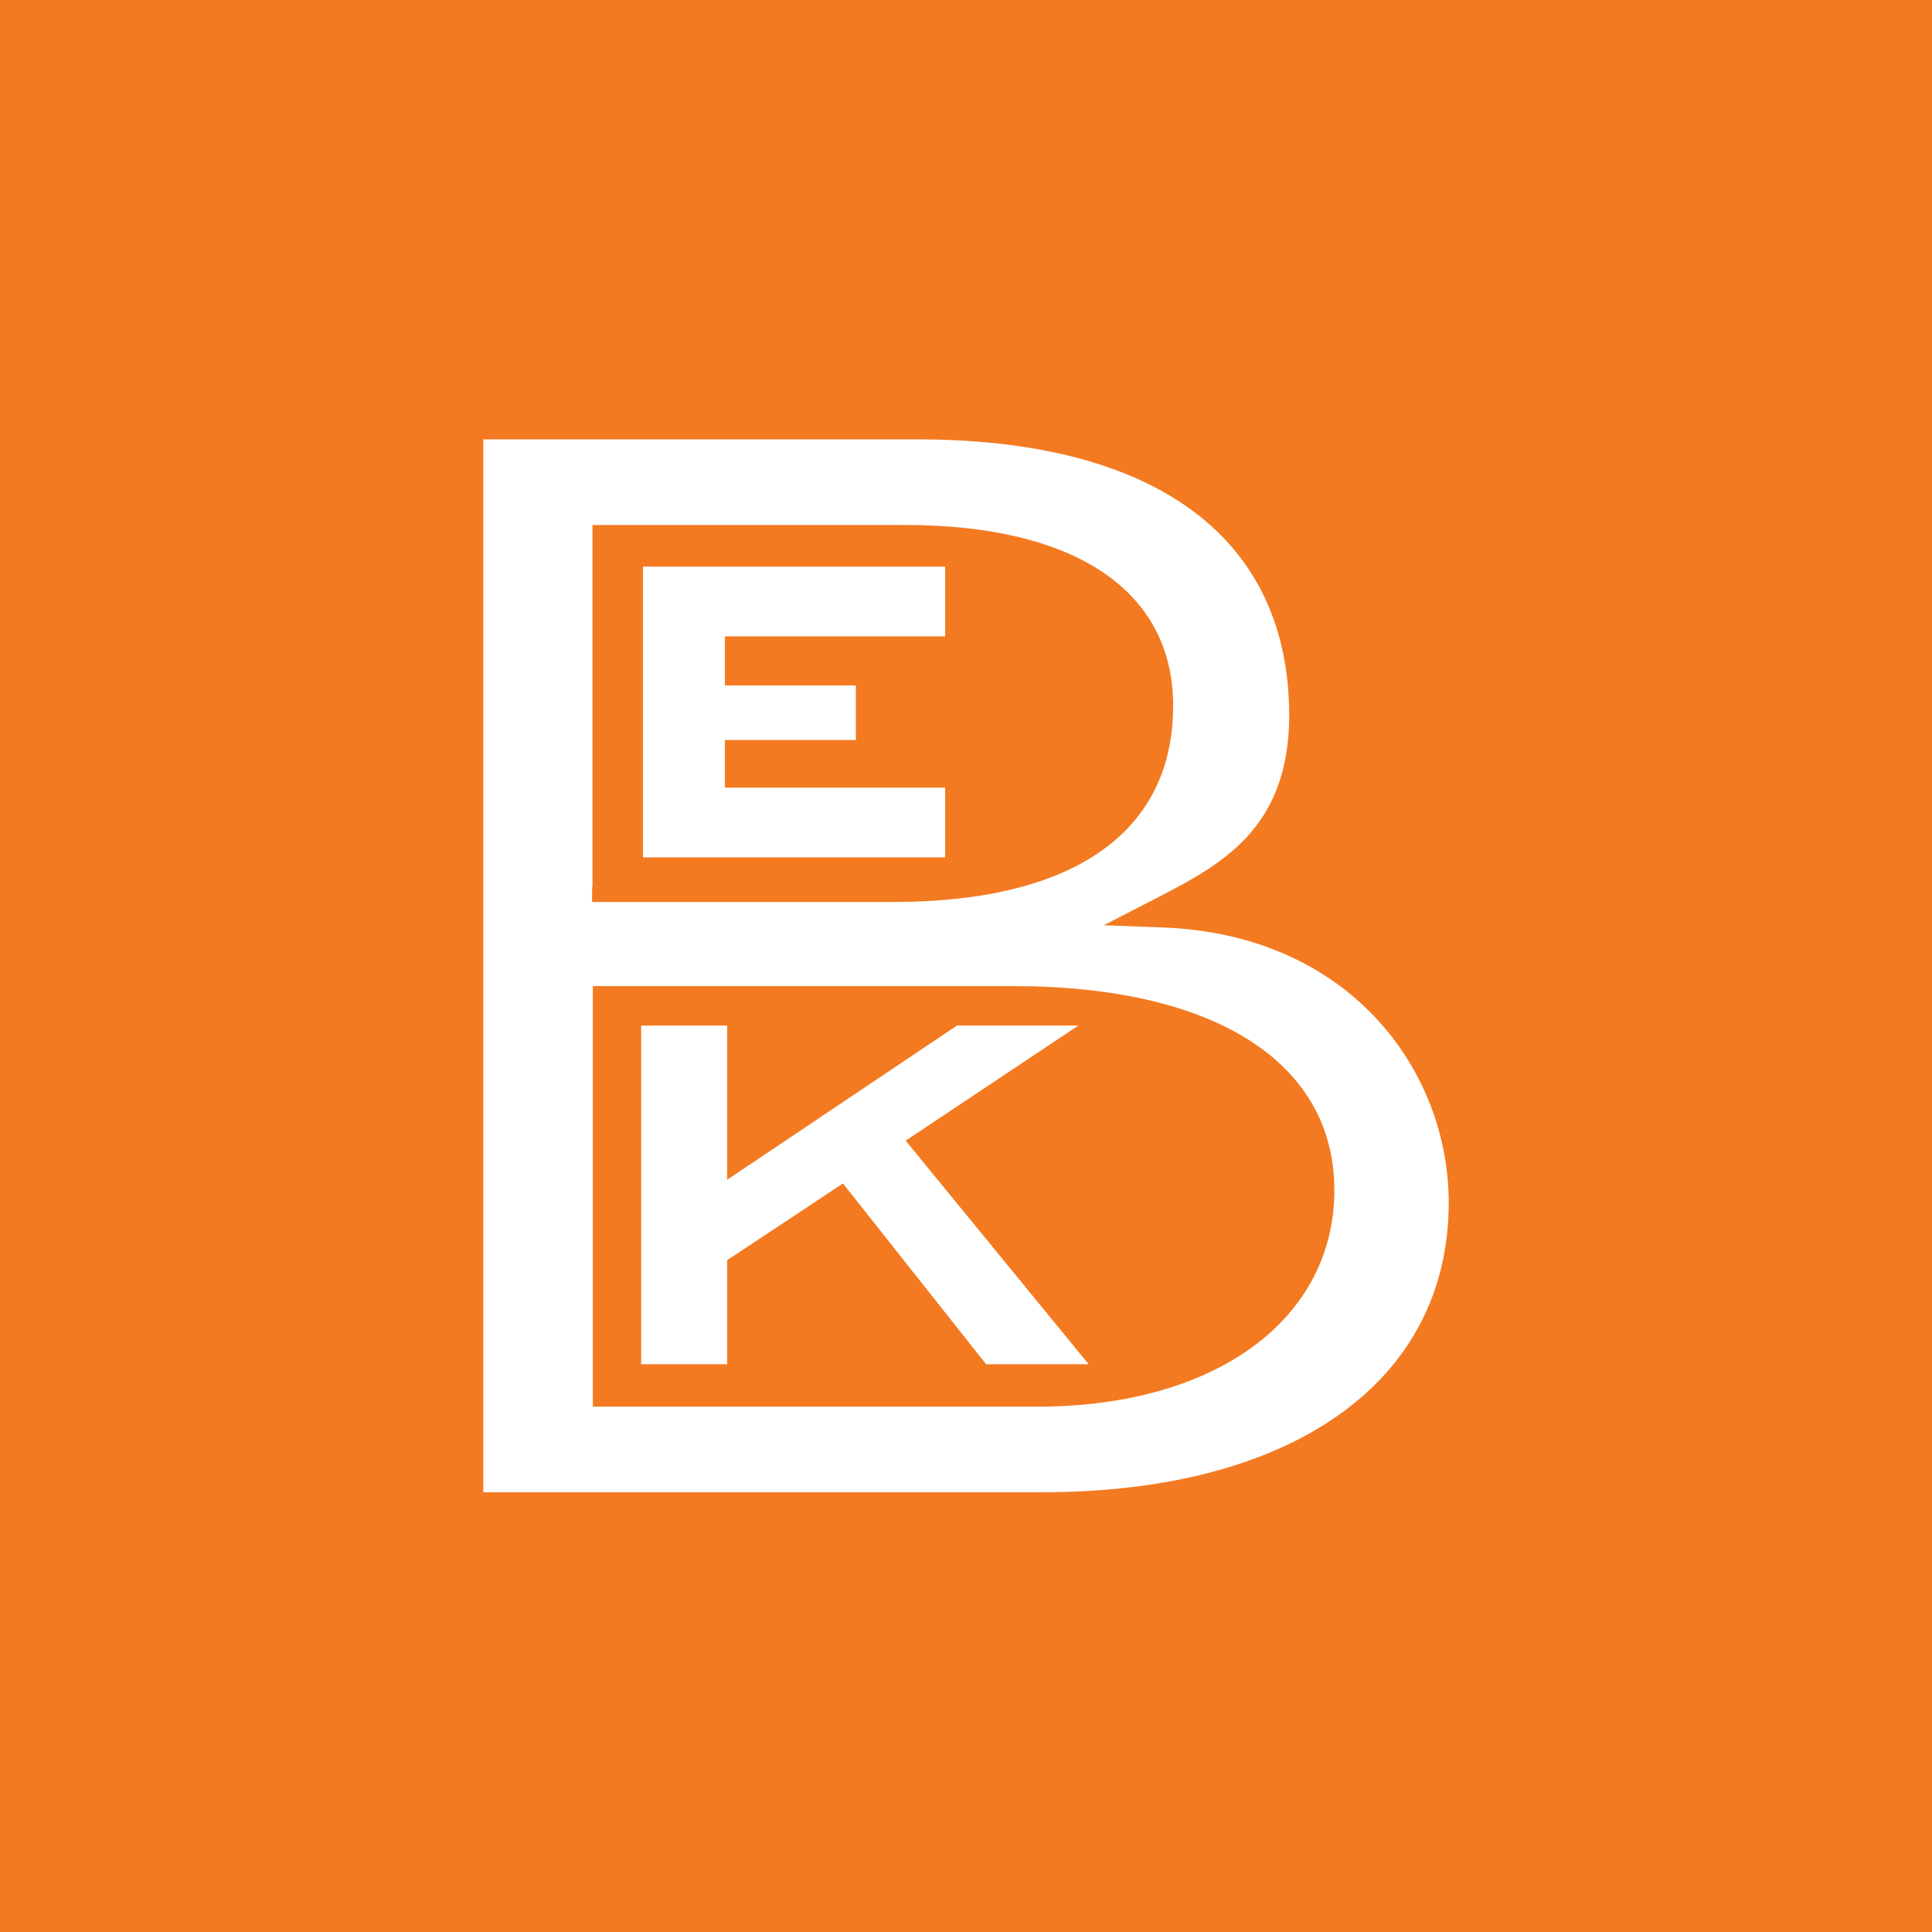 <?xml version="1.0" encoding="UTF-8"?>
<svg id="Layer_1" data-name="Layer 1" xmlns="http://www.w3.org/2000/svg" viewBox="0 0 52.37 52.37">
  <rect y="0" width="52.37" height="52.37" style="fill: #f37a21;"/>
  <g>
    <path d="M31.5,25.14l-1.58-.06,1.38-.71c1.92-.99,3.9-2.02,3.62-5.67-.34-4.38-3.91-6.79-10.06-6.79h-11.76v28.54h15.15c6.8,0,11.02-3.01,11.02-7.85,0-3.57-2.67-7.28-7.77-7.46ZM16.06,24.04v-9.81h8.47c4.62,0,7.27,1.79,7.27,4.9,0,3.43-2.7,5.32-7.6,5.32h-8.15v-.41ZM28.11,38.13h-12.04v-11.4h11.4c5.45,0,8.7,2.07,8.7,5.53s-3.16,5.87-8.06,5.87Z" style="fill: #fff;"/>
    <polygon points="29.23 27.8 25.94 27.8 19.71 31.98 19.71 27.8 17.38 27.8 17.38 36.98 19.71 36.98 19.71 34.16 22.85 32.08 26.73 36.98 29.51 36.98 24.55 30.92 29.23 27.8" style="fill: #fff;"/>
    <polygon points="25.62 23.24 25.62 21.35 19.65 21.35 19.65 20.06 23.2 20.06 23.2 18.58 19.65 18.58 19.65 17.25 25.62 17.25 25.62 15.36 19.65 15.36 17.43 15.36 17.43 17.25 17.43 18.58 17.43 20.06 17.43 21.35 17.43 23.24 19.65 23.24 25.62 23.24" style="fill: #fff;"/>
  </g>
</svg>